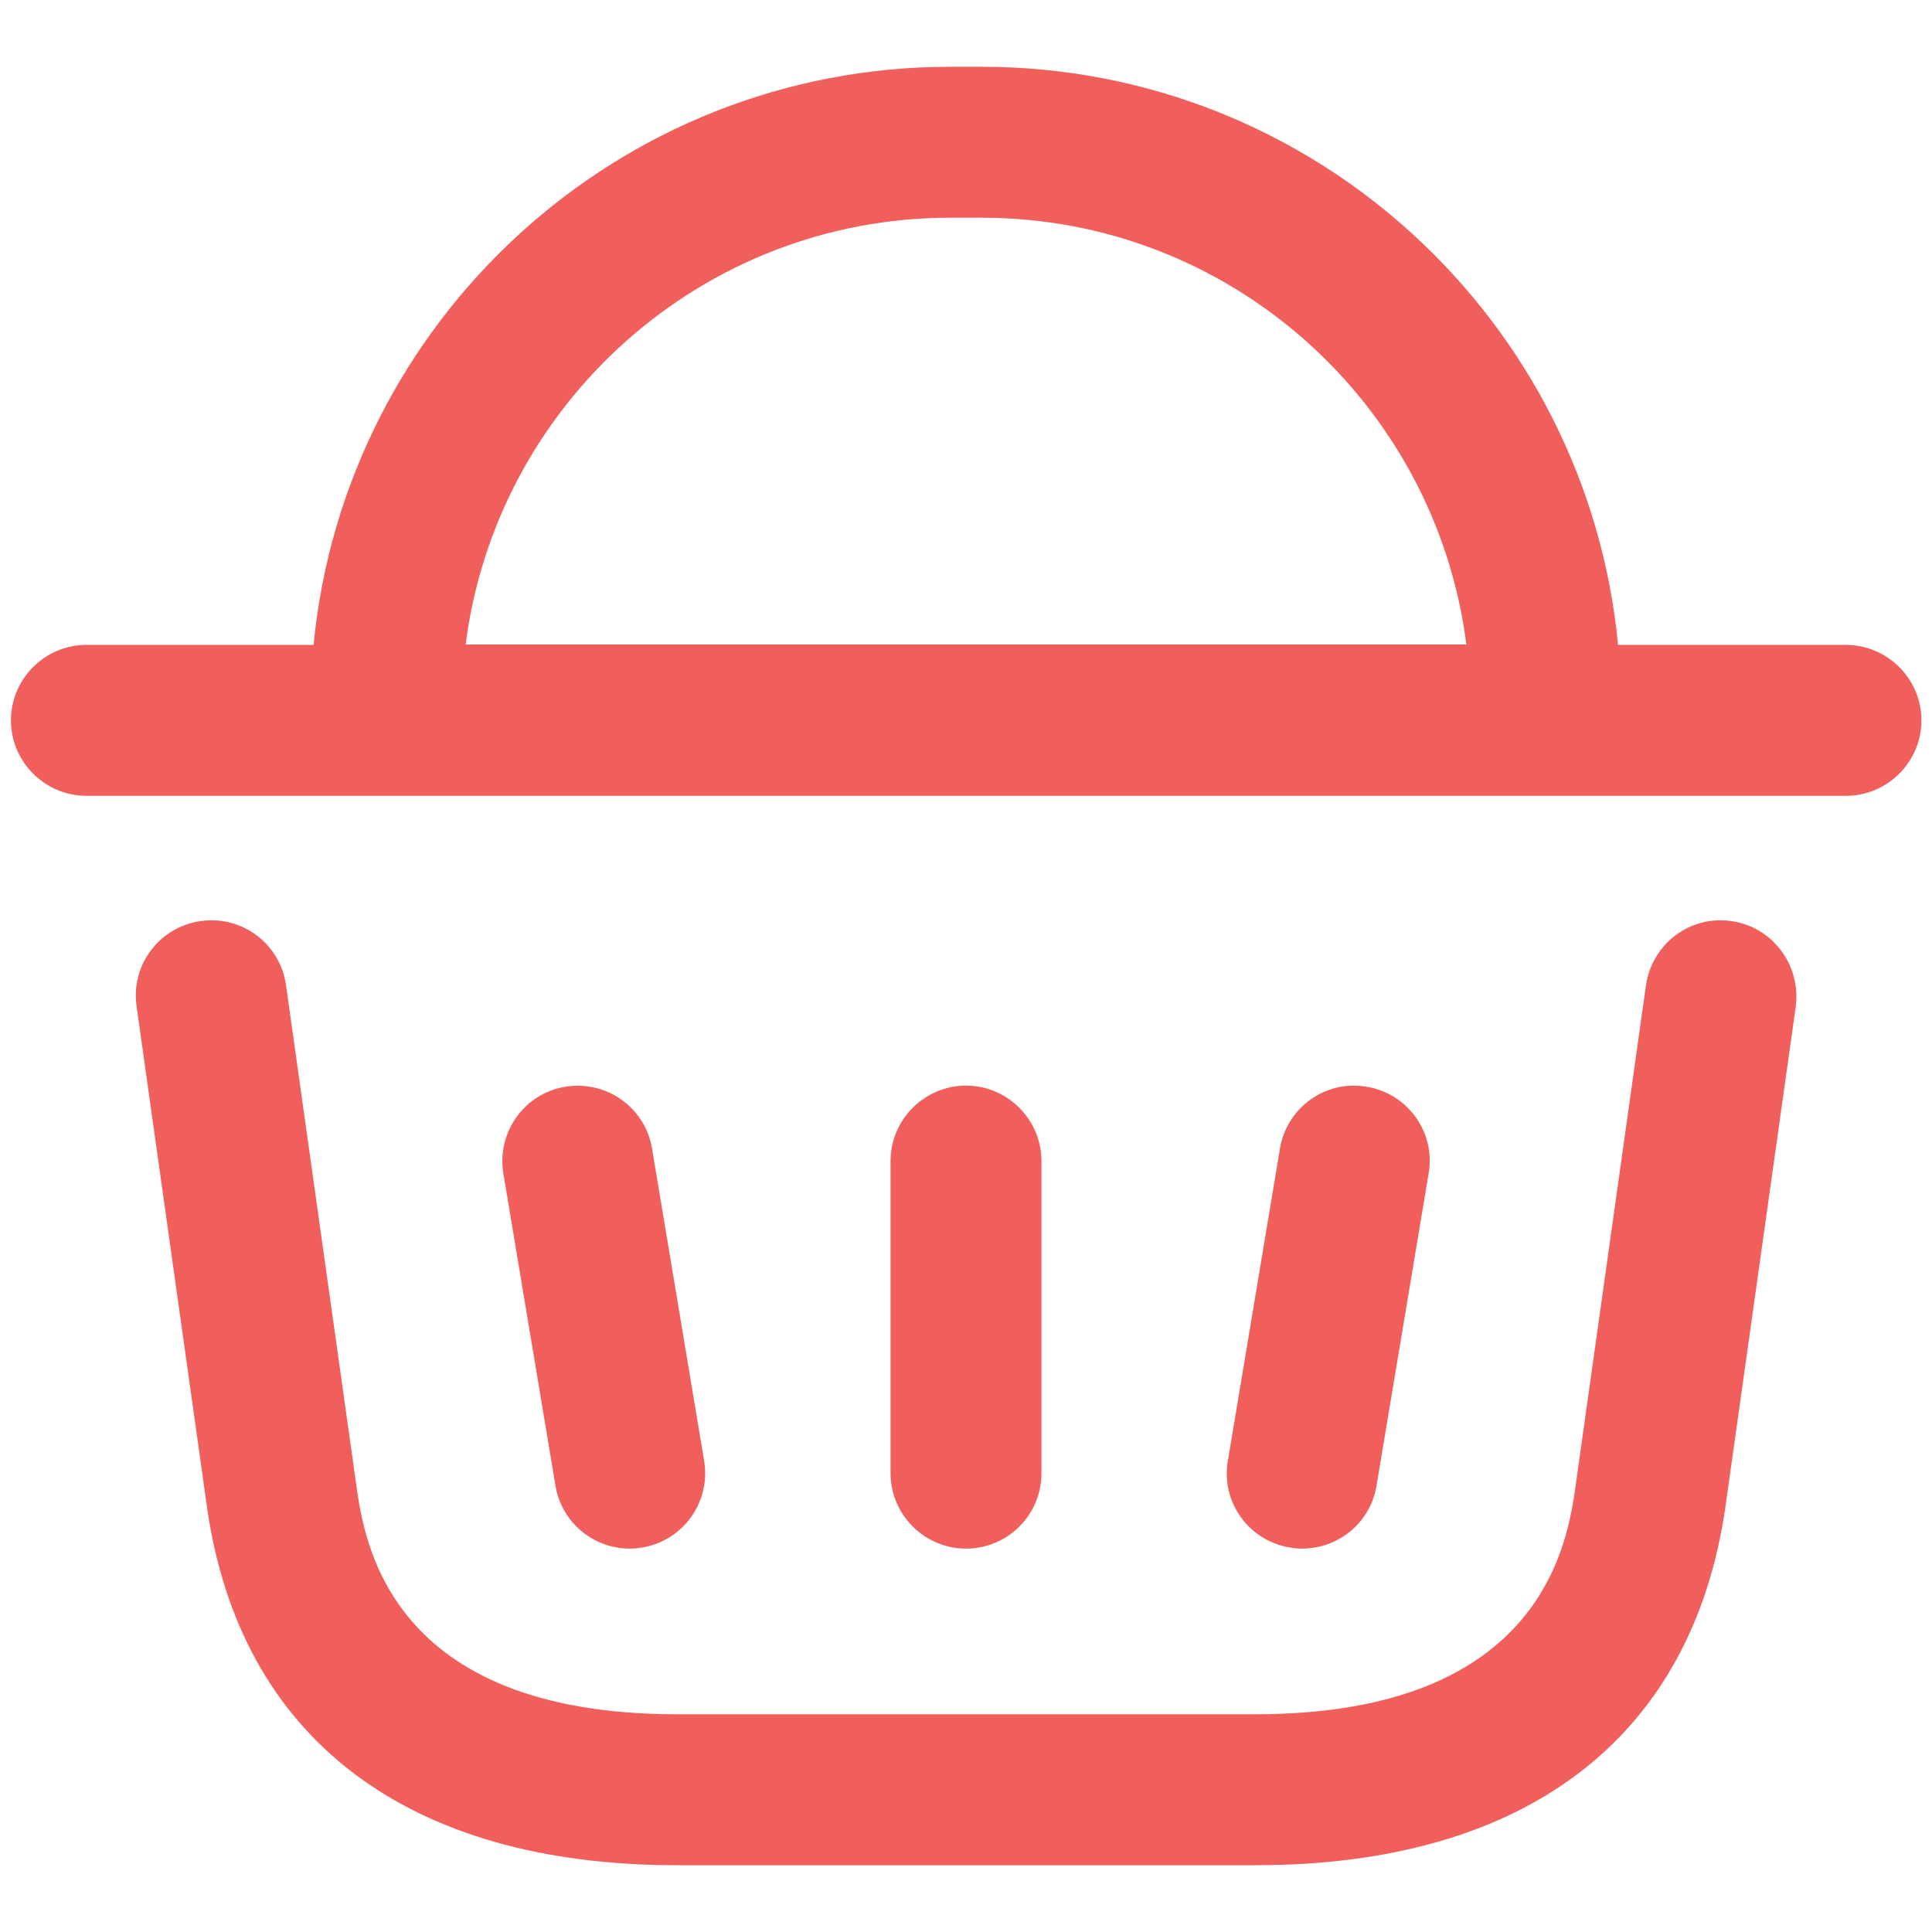 <?xml version="1.0" encoding="utf-8"?>
<!-- Generator: Adobe Illustrator 22.0.1, SVG Export Plug-In . SVG Version: 6.00 Build 0)  -->
<svg version="1.1" id="Layer_1" xmlns="http://www.w3.org/2000/svg" xmlns:xlink="http://www.w3.org/1999/xlink" x="0px" y="0px"
	 viewBox="0 0 512 512" style="enable-background:new 0 0 512 512;" xml:space="preserve">
<style type="text/css">
	.st0{fill:#F15F5C;}
</style>
<g>
	<g>
		<path class="st0" d="M458.8,244.1c-11-1.6-21,6.1-22.6,17l-18.6,132.3c-2.1,15.1-8.5,60.9-85,60.9H179.4
			c-76.4,0-82.9-45.8-85-60.9L75.8,261.1c-1.5-10.9-11.6-18.6-22.6-17c-10.9,1.5-18.6,11.6-17,22.6L54.8,399
			c8.6,61.5,52.9,95.3,124.6,95.3h153.3c71.7,0,115.9-33.8,124.6-95.3l18.6-132.3C477.3,255.7,469.7,245.6,458.8,244.1z"/>
		<path class="st0" d="M489.1,170.9h-60.3C420.6,85,348.2,17.7,260.2,17.7h-8.4C163.8,17.7,91.4,85,83.1,170.9H22.9
			c-11,0-20,9-20,20s9,20,20,20h466.3c11,0,20-9,20-20S500.2,170.9,489.1,170.9z M251.8,57.7h8.4c65.9,0,120.3,49.4,128.4,113.1
			H123.4C131.5,107.2,185.9,57.7,251.8,57.7z"/>
	</g>
	<g>
		<g>
			<path class="st0" d="M166.9,410.4c-9.6,0-18.1-6.9-19.7-16.7L133.4,311c-1.8-10.9,5.5-21.2,16.4-23c10.9-1.8,21.2,5.5,23,16.4
				l13.8,82.7c1.8,10.9-5.5,21.2-16.4,23C169.1,410.3,168,410.4,166.9,410.4L166.9,410.4z"/>
			<path class="st0" d="M345.1,410.4c-1.1,0-2.2-0.1-3.3-0.3c-10.9-1.8-18.3-12.1-16.4-23l13.8-82.7c1.8-10.9,12.1-18.3,23-16.4
				c10.9,1.8,18.3,12.1,16.4,23l-13.8,82.7C363.2,403.5,354.7,410.4,345.1,410.4L345.1,410.4z"/>
		</g>
		<path class="st0" d="M256,410.4c-11,0-20-9-20-20v-82.7c0-11,9-20,20-20s20,9,20,20v82.7C276,401.5,267,410.4,256,410.4z"/>
	</g>
</g>
</svg>
